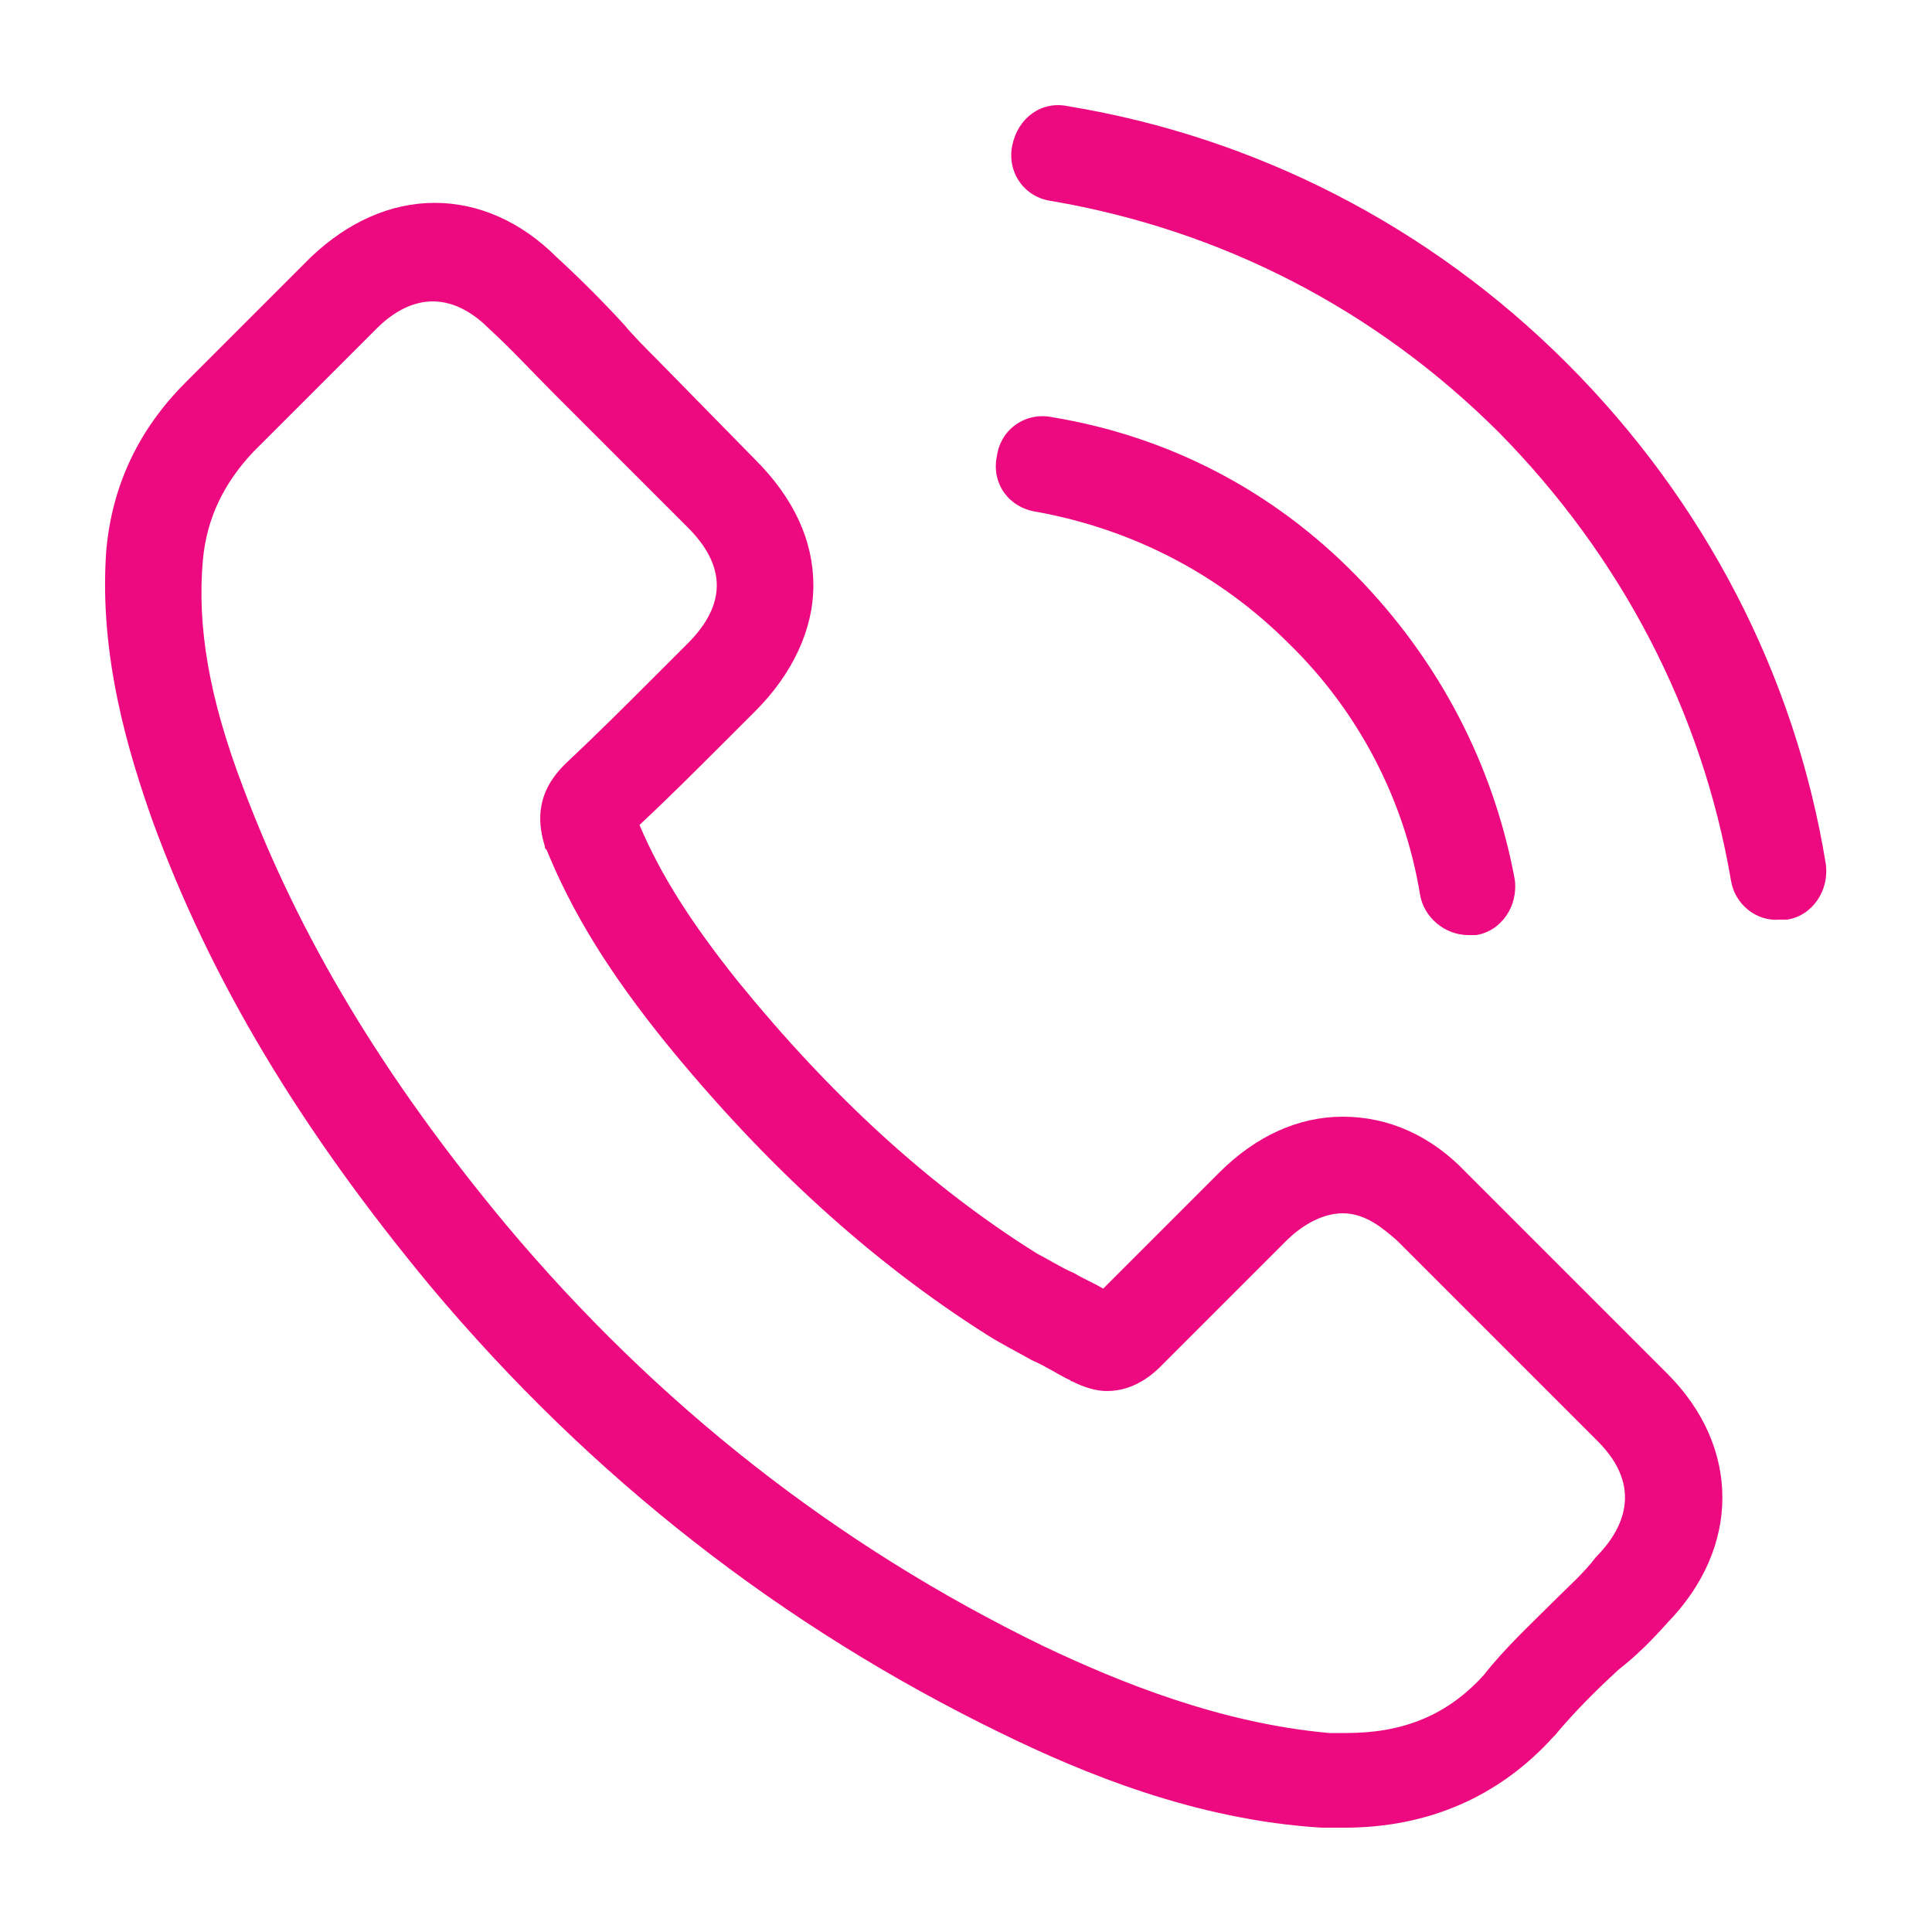<?xml version="1.0" encoding="UTF-8"?> <svg xmlns="http://www.w3.org/2000/svg" width="23" height="23" viewBox="0 0 23 23" fill="none"><path d="M19.849 19.32C20.723 18.423 20.723 17.227 19.849 16.353L17.457 13.961C17.043 13.524 16.537 13.294 15.985 13.294C15.456 13.294 14.95 13.524 14.513 13.961L13.133 15.341C13.018 15.272 12.903 15.226 12.788 15.157C12.627 15.088 12.489 14.996 12.351 14.927C11.063 14.122 9.89 13.041 8.786 11.684C8.234 10.994 7.866 10.419 7.613 9.821C7.958 9.499 8.303 9.154 8.625 8.832L8.993 8.464C9.43 8.027 9.683 7.498 9.683 6.969C9.683 6.44 9.453 5.934 8.993 5.474L7.82 4.278C7.682 4.14 7.544 4.002 7.429 3.864C7.176 3.588 6.9 3.312 6.624 3.059C6.21 2.645 5.704 2.415 5.175 2.415C4.646 2.415 4.14 2.645 3.703 3.059L2.208 4.554C1.656 5.106 1.334 5.773 1.265 6.555C1.173 7.82 1.541 8.993 1.817 9.775C2.507 11.661 3.565 13.432 5.129 15.318C7.038 17.595 9.315 19.366 11.914 20.631C12.903 21.114 14.237 21.666 15.732 21.758H16.008C16.997 21.758 17.848 21.39 18.492 20.677L18.515 20.654C18.745 20.378 18.998 20.125 19.274 19.872C19.481 19.711 19.665 19.527 19.849 19.32L19.849 19.32ZM18.492 19.067C18.216 19.343 17.917 19.619 17.664 19.941C17.227 20.424 16.698 20.631 16.031 20.631H15.824C14.536 20.516 13.34 20.033 12.42 19.596C9.959 18.4 7.82 16.721 6.026 14.582C4.554 12.811 3.565 11.155 2.898 9.384C2.484 8.303 2.346 7.452 2.415 6.67C2.461 6.164 2.668 5.75 3.013 5.382L4.485 3.91C4.692 3.703 4.922 3.588 5.152 3.588C5.428 3.588 5.658 3.749 5.819 3.91C6.095 4.163 6.325 4.416 6.601 4.692C6.739 4.83 6.877 4.968 7.015 5.106L8.188 6.279C8.418 6.509 8.533 6.739 8.533 6.969C8.533 7.199 8.418 7.429 8.188 7.659L7.82 8.027C7.452 8.395 7.107 8.74 6.739 9.085L6.716 9.108C6.348 9.476 6.417 9.844 6.486 10.074C6.486 10.097 6.486 10.097 6.509 10.12C6.808 10.856 7.245 11.569 7.912 12.397C9.108 13.869 10.373 15.019 11.753 15.893C11.937 16.008 12.121 16.1 12.282 16.192C12.443 16.261 12.581 16.353 12.719 16.422C12.742 16.422 12.742 16.445 12.765 16.445C12.903 16.514 13.041 16.56 13.179 16.56C13.524 16.56 13.754 16.33 13.823 16.261L15.318 14.766C15.456 14.628 15.709 14.444 15.985 14.444C16.261 14.444 16.468 14.628 16.629 14.766L19.021 17.158C19.573 17.71 19.32 18.216 18.998 18.538C18.86 18.722 18.676 18.883 18.492 19.067L18.492 19.067ZM11.868 5.428C11.914 5.106 12.213 4.899 12.535 4.968C13.915 5.198 15.157 5.842 16.146 6.854C17.135 7.866 17.779 9.108 18.032 10.465C18.078 10.787 17.871 11.086 17.572 11.132H17.48C17.204 11.132 16.951 10.925 16.905 10.649C16.721 9.522 16.169 8.464 15.341 7.659C14.513 6.831 13.478 6.302 12.351 6.095C12.006 6.049 11.799 5.75 11.868 5.428L11.868 5.428ZM20.608 10.488C20.263 8.464 19.297 6.624 17.848 5.152C16.376 3.68 14.536 2.737 12.512 2.392C12.19 2.346 11.983 2.047 12.052 1.725C12.121 1.403 12.397 1.196 12.719 1.265C14.95 1.633 17.02 2.691 18.653 4.324C20.286 5.957 21.367 8.027 21.735 10.281C21.781 10.603 21.574 10.902 21.275 10.948H21.183C20.907 10.971 20.654 10.764 20.608 10.488L20.608 10.488Z" fill="#ED0A80"></path></svg> 